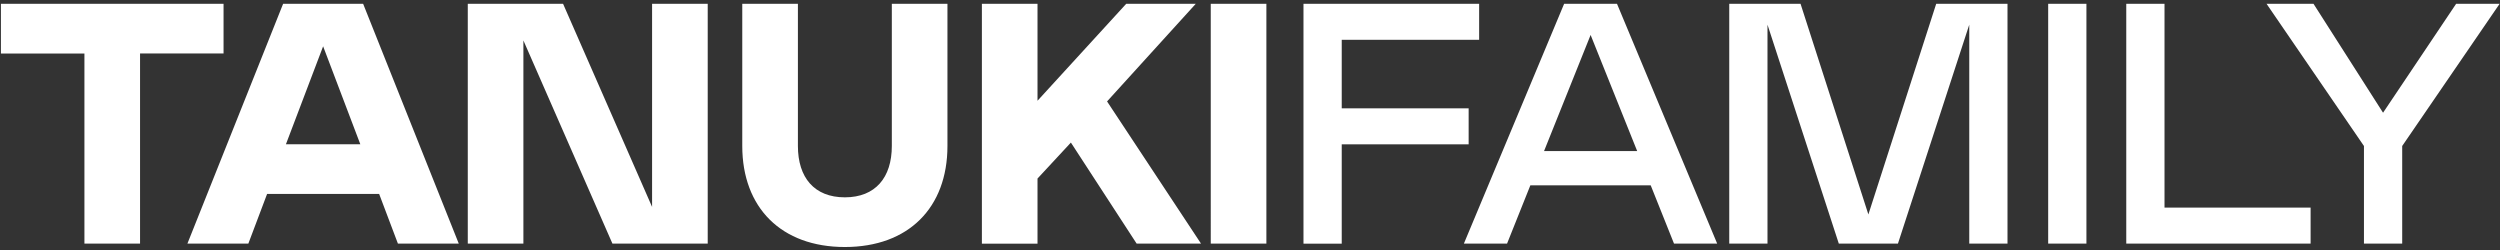 <svg width="240" height="24" viewBox="0 0 240 24" fill="none" xmlns="http://www.w3.org/2000/svg">
<rect x="0" y="0" width="240" height="24" fill="#333333" stroke="none"/>
<g clip-path="url(#clip0_6758_90221)">
<path d="M21.461 5.135H13.445V23.384H8.105V5.136H0.089V0.366H21.461V5.135ZM27.179 0.366H34.861L44.041 23.384H38.199L36.397 18.616H25.642L23.842 23.384H17.992L27.179 0.366ZM34.59 13.848L31.02 4.446L27.449 13.848H34.59ZM50.246 23.384H44.907V0.366H54.055L62.6 19.862V0.366H67.941V23.384H58.792L50.246 3.882V23.384ZM76.599 0.366V14.015C76.599 17.04 78.167 18.944 81.107 18.944C84.047 18.944 85.615 17.035 85.615 14.015V0.366H90.955V14.015C90.955 19.936 87.216 23.713 81.107 23.713C74.999 23.713 71.258 19.931 71.258 14.015V0.366H76.599ZM115.296 23.384H109.116L102.806 13.686L99.601 17.14V23.39H94.261V0.366H99.601V9.672L108.116 0.366H114.792L106.278 9.736L115.296 23.384ZM116.232 0.366H121.573V23.384H116.233L116.232 0.366ZM141.997 0.366V3.82H128.806V10.399H140.99V13.853H128.806V23.39H125.134V0.366H141.997ZM150.156 0.366H155.232L164.848 23.384H160.704L158.468 17.792H146.914L144.678 23.384H140.534L150.156 0.366ZM157.17 14.504L152.699 3.355L148.228 14.504H157.17ZM189.049 23.384V2.369L182.203 23.384H176.525L169.679 2.369V23.384H166.008V0.366H172.853L179.364 20.588L185.875 0.366H192.72V23.384H189.049ZM196.625 0.366H200.297V23.384H196.625V0.366ZM207.793 0.366V19.931H221.818V23.384H204.121V0.366H207.793ZM228.773 10.822L235.788 0.366H239.963L230.611 14.015V23.384H226.94V14.016L217.589 0.366H222.097L228.773 10.822Z" fill="white"/>
</g>
<defs>
<clipPath id="clip0_6758_90221">
<rect width="240" height="24" fill="white"/>
</clipPath>
</defs>
</svg>

